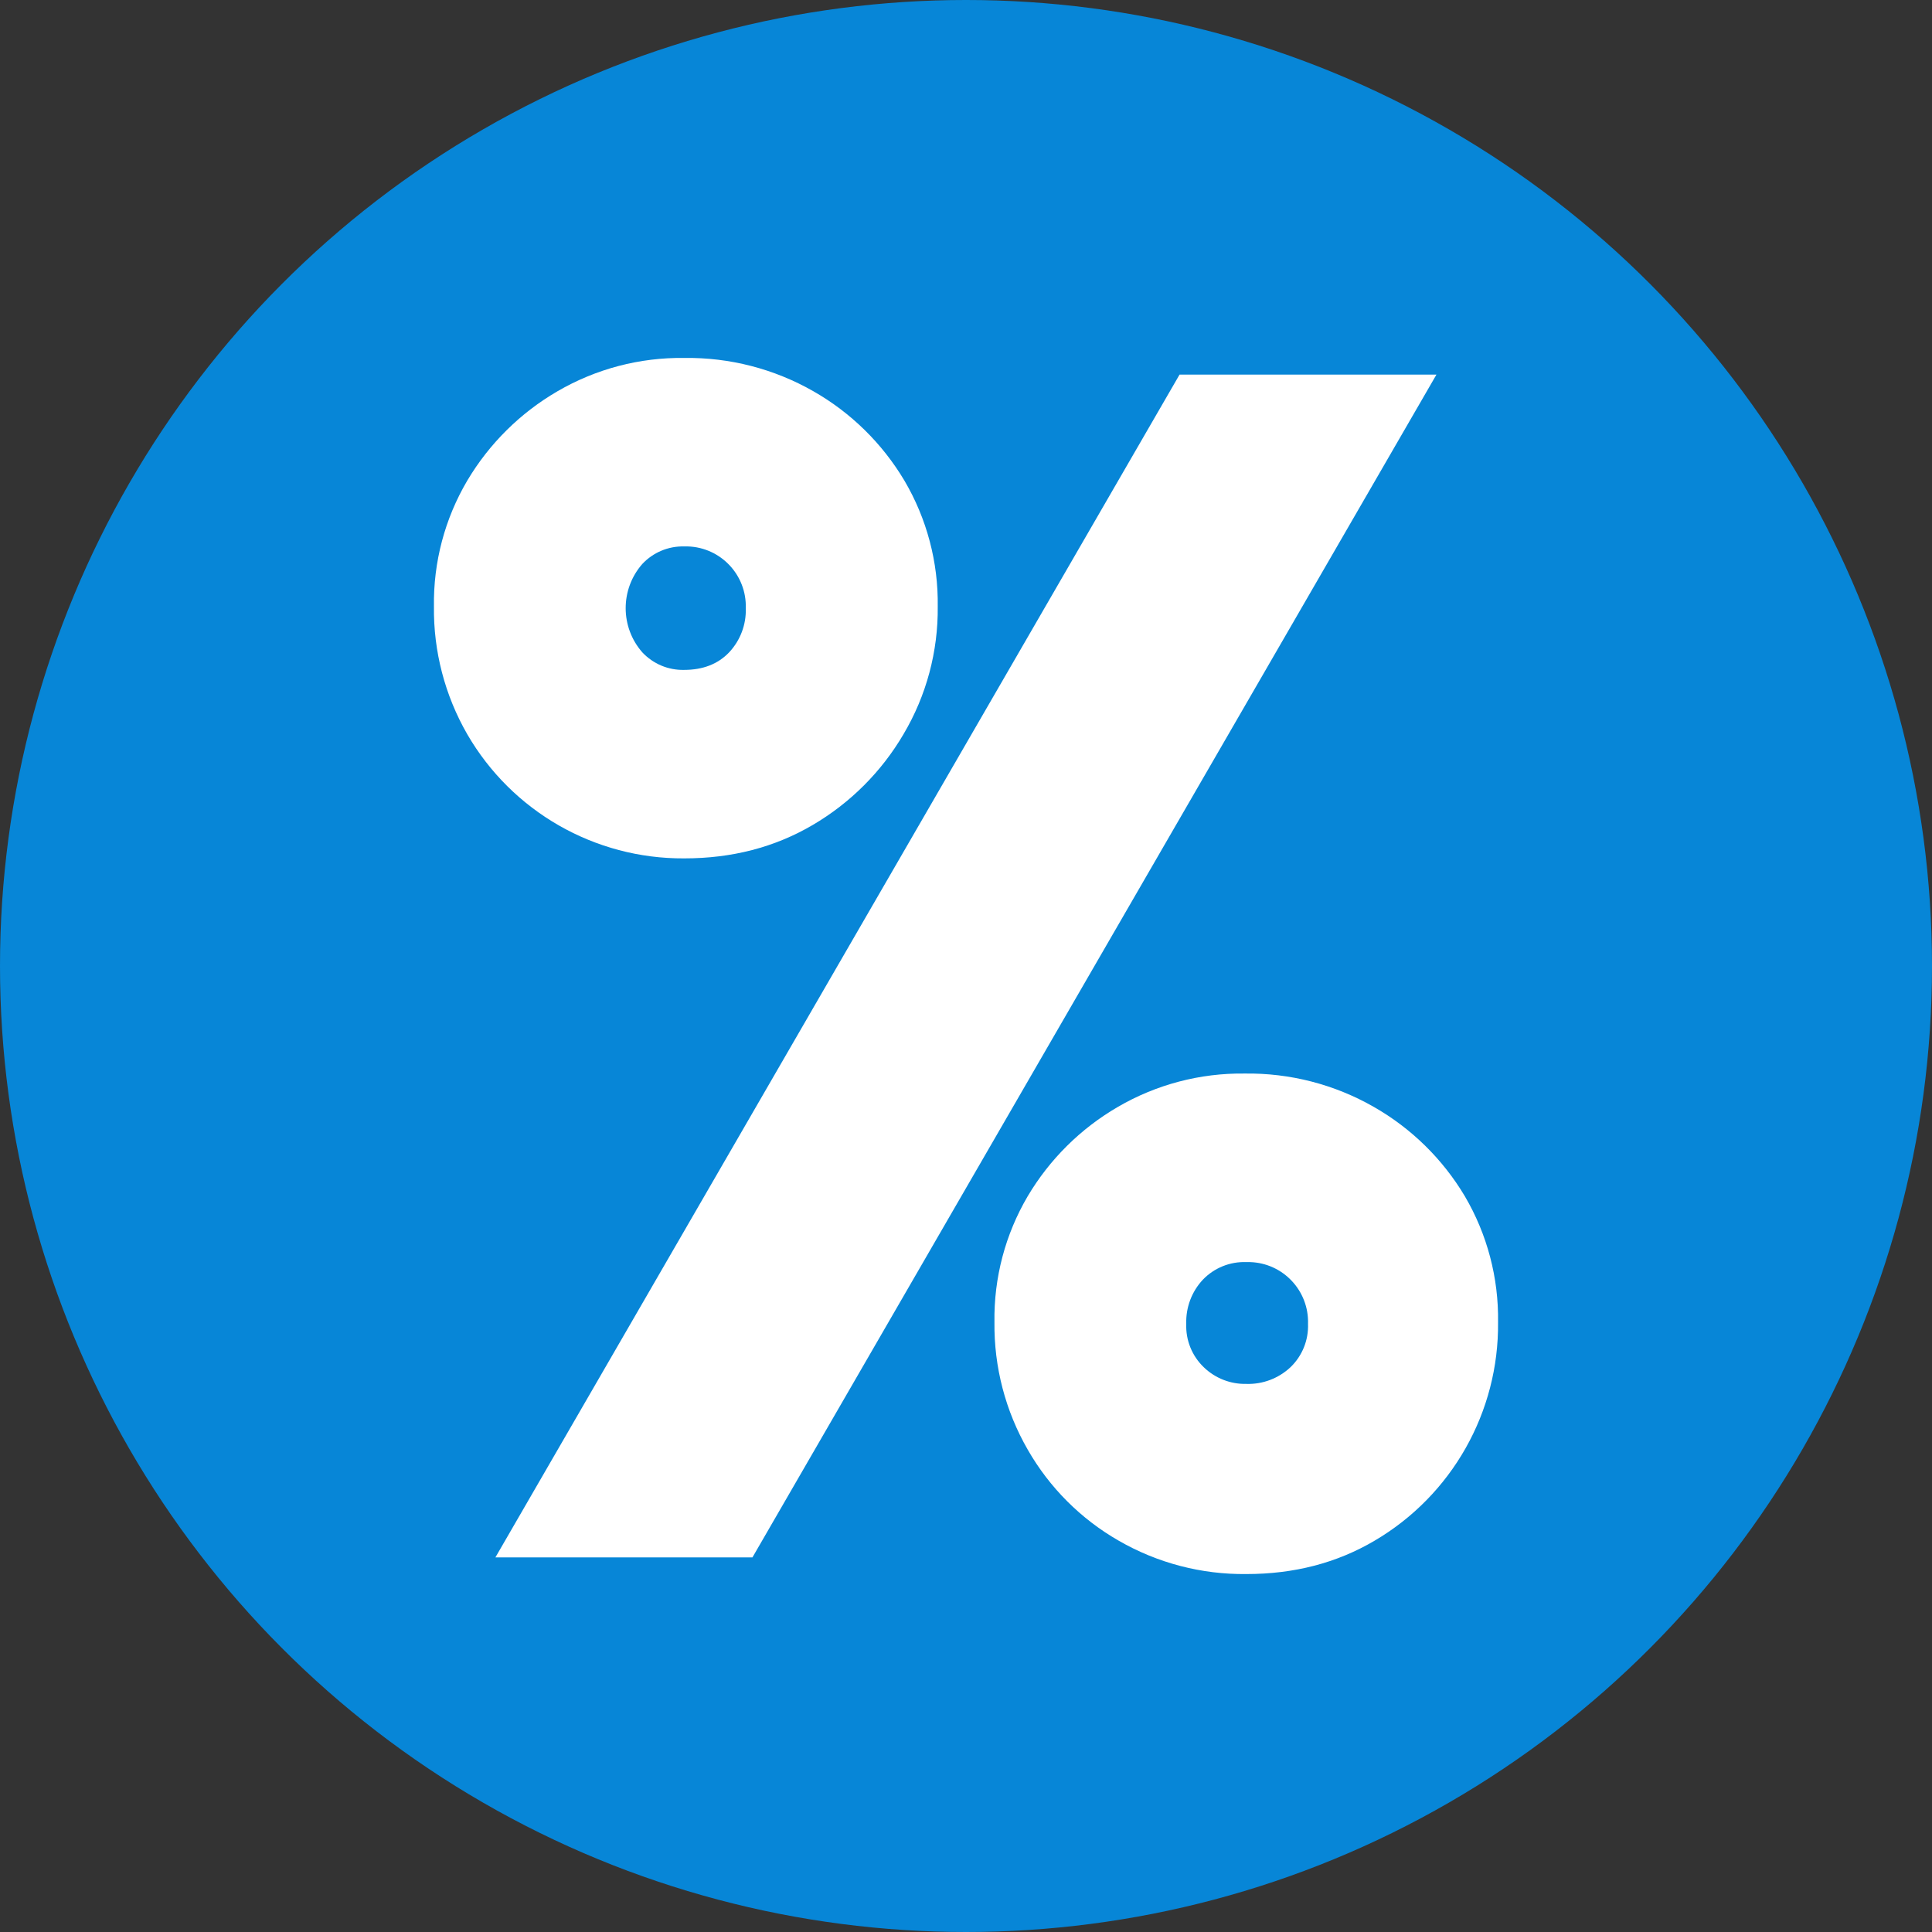 <svg xmlns="http://www.w3.org/2000/svg" id="Laag_2" viewBox="0 0 512 512"><rect x="0" y="0" width="512" height="512" fill="#333333" stroke="none"/><defs><style>.cls-1{fill:#fff;}.cls-2{fill:#0786d7;}</style></defs><g id="Laag_1-2"><g id="Laag_2-2"><g id="Laag_1-2"><circle class="cls-2" cx="256" cy="256" r="256"></circle><path class="cls-1" d="M181.29,227.48c-23.68,.14-45.62-12.43-57.48-32.93-5.91-10.28-8.96-21.96-8.81-33.82-.18-11.73,2.88-23.28,8.84-33.38,5.82-9.79,14.04-17.93,23.88-23.65,10.19-5.94,21.81-9,33.6-8.84,12.01-.17,23.84,2.88,34.26,8.84,9.94,5.67,18.23,13.82,24.09,23.65,5.95,10.1,9.01,21.65,8.84,33.38,.13,11.89-3,23.59-9.06,33.82-5.83,9.96-14.13,18.26-24.09,24.09-10.05,5.9-21.4,8.85-34.07,8.84Zm-50,185.24L312.59,99.28h68.08L199.41,412.72h-68.12Zm50-235.19c5,0,8.98-1.55,11.93-4.64,2.97-3.16,4.57-7.38,4.42-11.72,.27-8.76-6.6-16.08-15.36-16.36-.33-.01-.66-.01-.99,0-4.18-.1-8.2,1.59-11.06,4.64-5.89,6.7-5.89,16.74,0,23.44,2.86,3.05,6.88,4.74,11.06,4.64Zm149,239.61c-11.86,.14-23.54-2.91-33.82-8.84-10.03-5.75-18.34-14.06-24.09-24.09-5.93-10.28-8.98-21.96-8.84-33.82-.18-11.73,2.87-23.28,8.82-33.39,5.81-9.79,14.03-17.93,23.87-23.65,10.19-5.94,21.8-9,33.6-8.85,12.01-.17,23.84,2.88,34.26,8.85,9.94,5.67,18.24,13.82,24.1,23.65,5.94,10.11,8.99,21.66,8.81,33.39,.26,23.77-12.22,45.87-32.72,57.91-10,5.9-21.34,8.85-34.01,8.84h.02Zm0-50.39c4.34,.14,8.55-1.46,11.71-4.43,3.11-2.99,4.8-7.17,4.64-11.49,.27-8.76-6.6-16.09-15.36-16.36-.33-.01-.66-.01-1,0-4.32-.16-8.5,1.53-11.49,4.64-2.97,3.16-4.56,7.38-4.42,11.72-.17,4.32,1.52,8.5,4.63,11.49,3.01,2.92,7.07,4.52,11.27,4.43h.02Z"></path></g></g></g></svg>